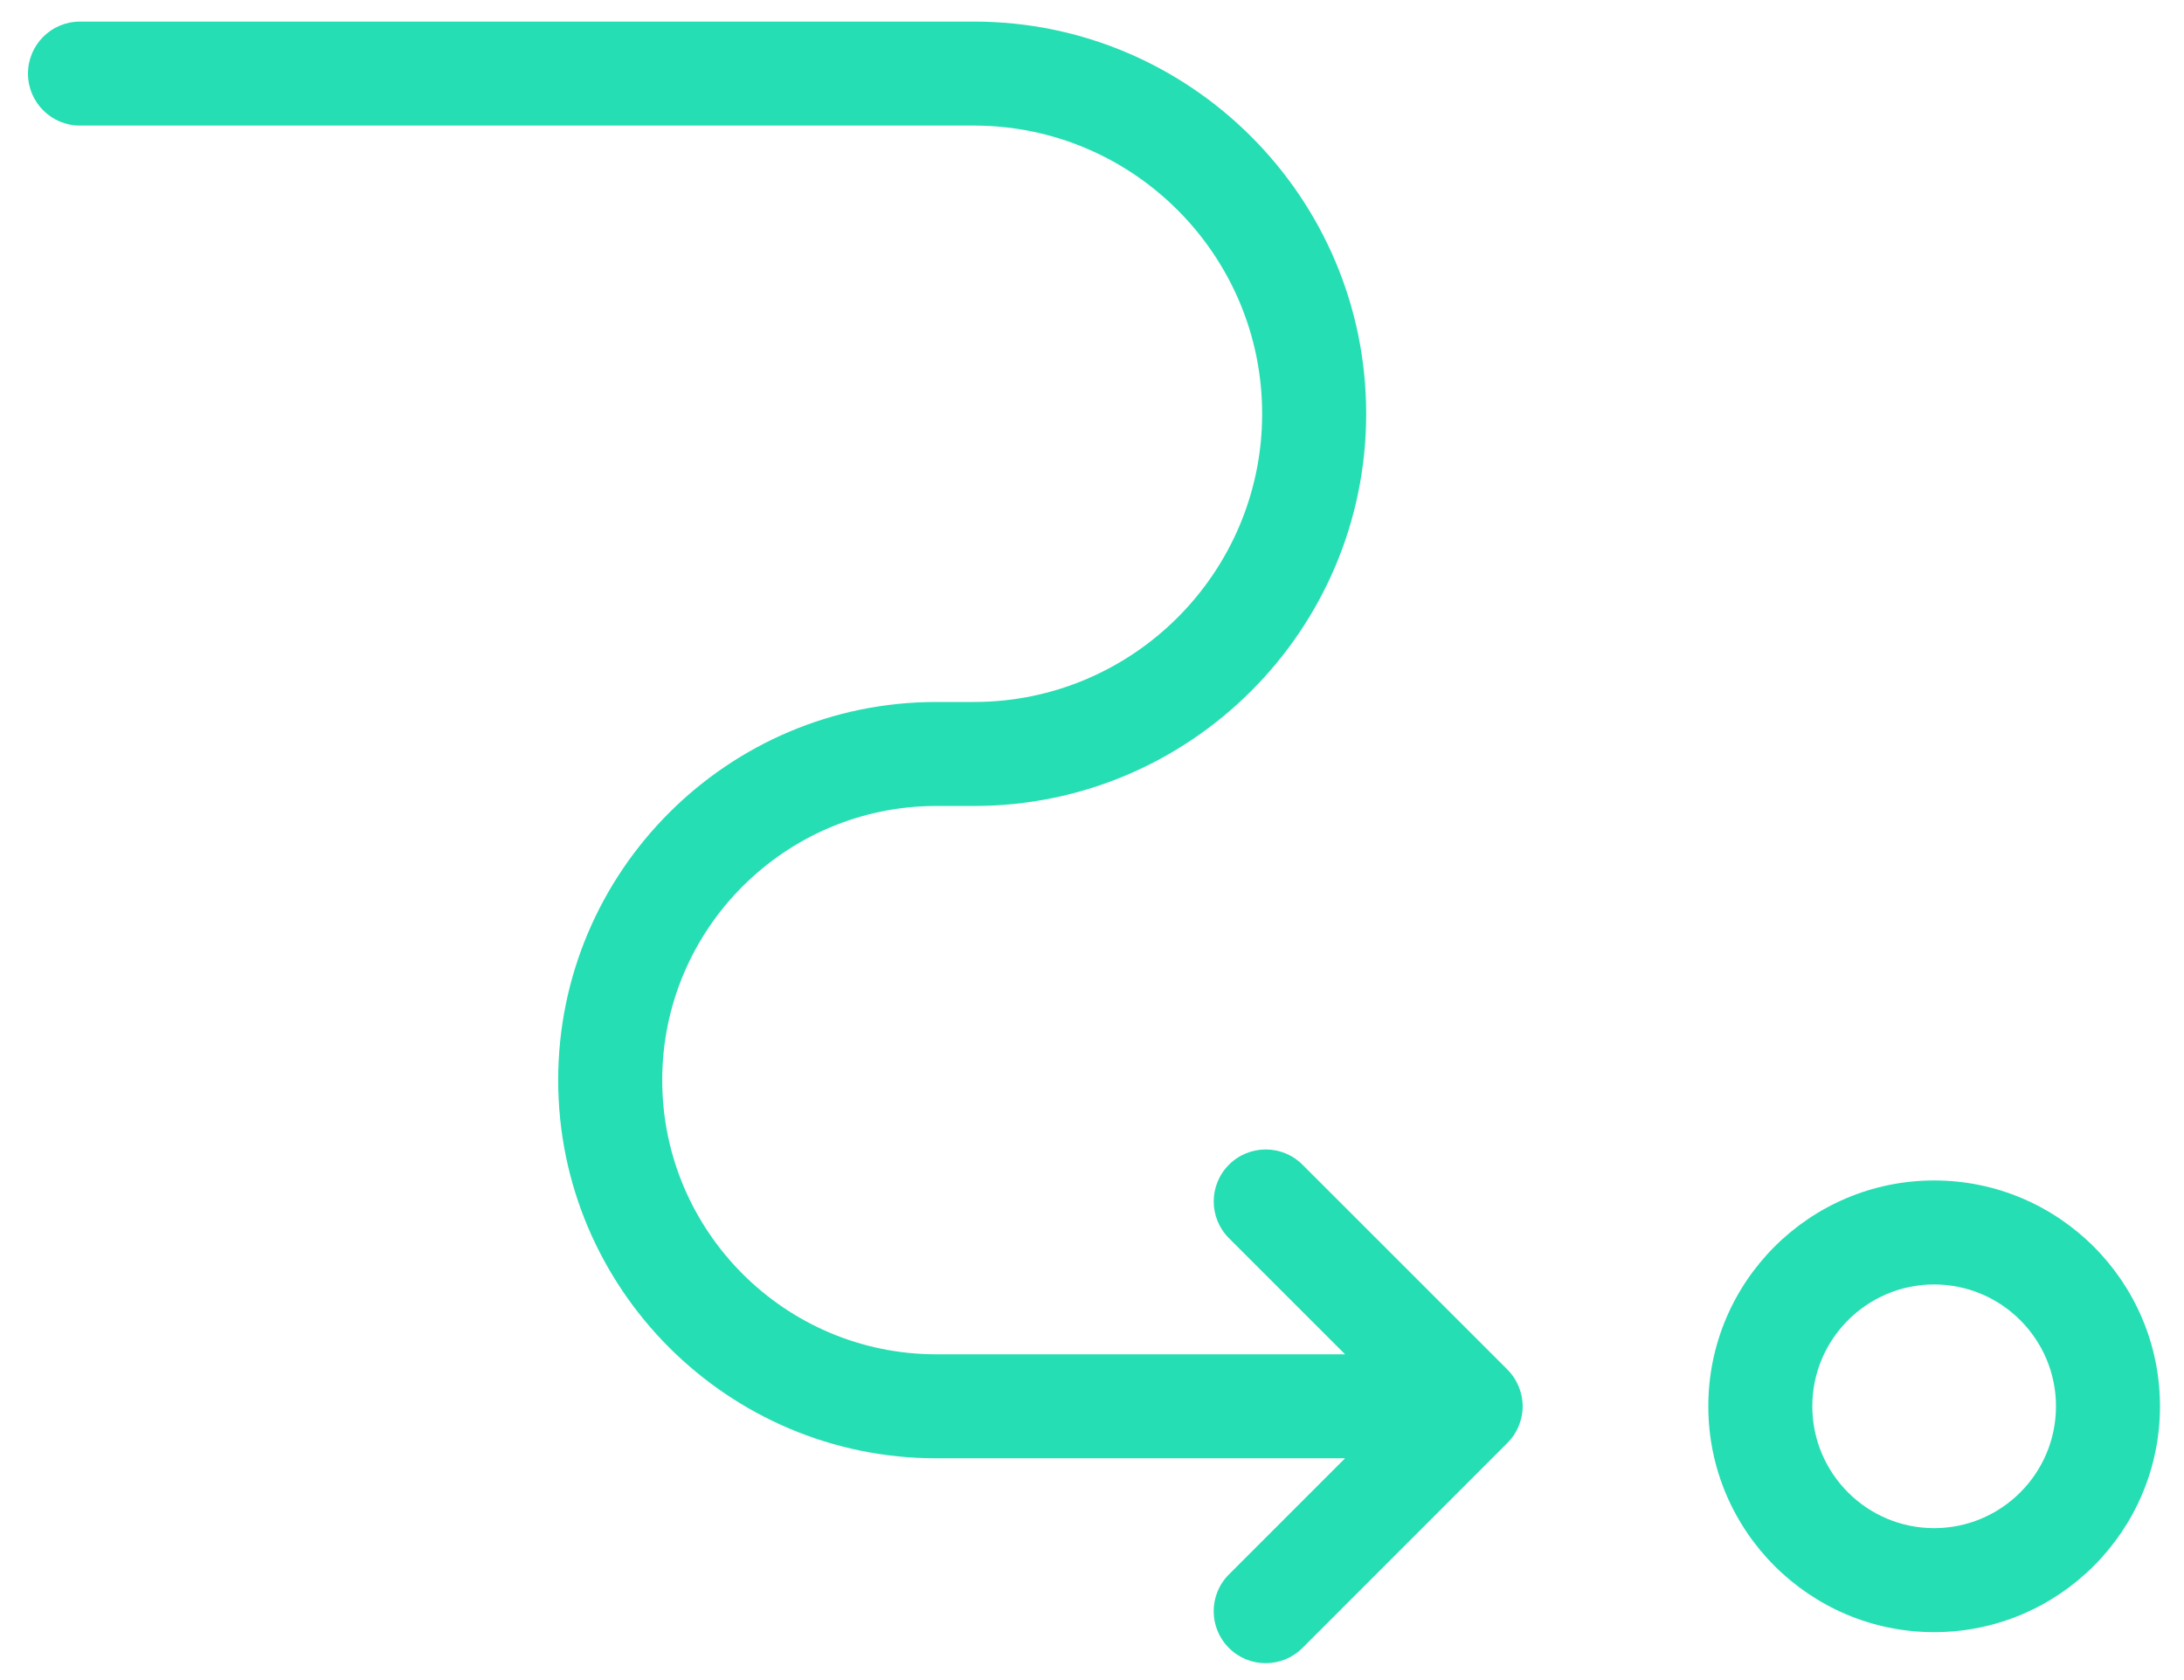 <?xml version="1.0" encoding="UTF-8"?>
<svg width="52px" height="40px" viewBox="0 0 52 40" version="1.1" xmlns="http://www.w3.org/2000/svg" xmlns:xlink="http://www.w3.org/1999/xlink">
    <!-- Generator: Sketch 63.1 (92452) - https://sketch.com -->
    <title>s-03</title>
    <desc>Created with Sketch.</desc>
    <g id="Page-1" stroke="none" stroke-width="1" fill="none" fill-rule="evenodd">
        <g id="Icons" transform="translate(-1079, -642)" fill="#26DEB3" fill-rule="nonzero">
            <g id="Group-3" transform="translate(240, 140)">
                <g id="s-03" transform="translate(839, 502)">
                    <path d="M36.157,33.958 C36.219,33.809 36.254,33.648 36.254,33.482 C36.254,33.316 36.22,33.155 36.157,33.005 C36.094,32.854 36.003,32.718 35.889,32.605 L31.012,27.73 C30.528,27.246 29.745,27.246 29.261,27.73 C28.777,28.214 28.777,28.996 29.261,29.48 L32.026,32.244 L22.294,32.244 C18.695,32.244 15.767,29.316 15.767,25.716 C15.767,22.117 18.695,19.189 22.294,19.189 L23.191,19.189 C28.339,19.189 32.528,15.001 32.528,9.852 C32.528,4.702 28.339,0.514 23.191,0.514 L1.904,0.514 C1.22,0.514 0.666,1.068 0.666,1.752 C0.666,2.435 1.22,2.99 1.904,2.99 L23.19,2.99 C26.973,2.99 30.051,6.068 30.051,9.852 C30.051,13.635 26.973,16.713 23.19,16.713 L22.293,16.713 C17.328,16.713 13.29,20.752 13.29,25.716 C13.29,30.681 17.33,34.72 22.293,34.72 L32.025,34.72 L29.26,37.485 C28.776,37.969 28.776,38.751 29.26,39.235 C29.501,39.477 29.818,39.598 30.135,39.598 C30.452,39.598 30.769,39.477 31.011,39.235 L35.887,34.358 C36.003,34.244 36.094,34.11 36.157,33.958 Z" id="Path"></path>
                    <g id="Oval_2_" transform="translate(39.619, 27.238)">
                        <path d="M6.432,11.621 C3.467,11.621 1.055,9.209 1.055,6.244 C1.055,3.278 3.467,0.867 6.432,0.867 C9.397,0.867 11.809,3.278 11.809,6.244 C11.809,9.209 9.397,11.621 6.432,11.621 Z M6.432,3.343 C4.832,3.343 3.531,4.644 3.531,6.244 C3.531,7.843 4.832,9.145 6.432,9.145 C8.032,9.145 9.333,7.843 9.333,6.244 C9.333,4.644 8.032,3.343 6.432,3.343 Z" id="Shape"></path>
                    </g>
                </g>
            </g>
        </g>
    </g>
</svg>